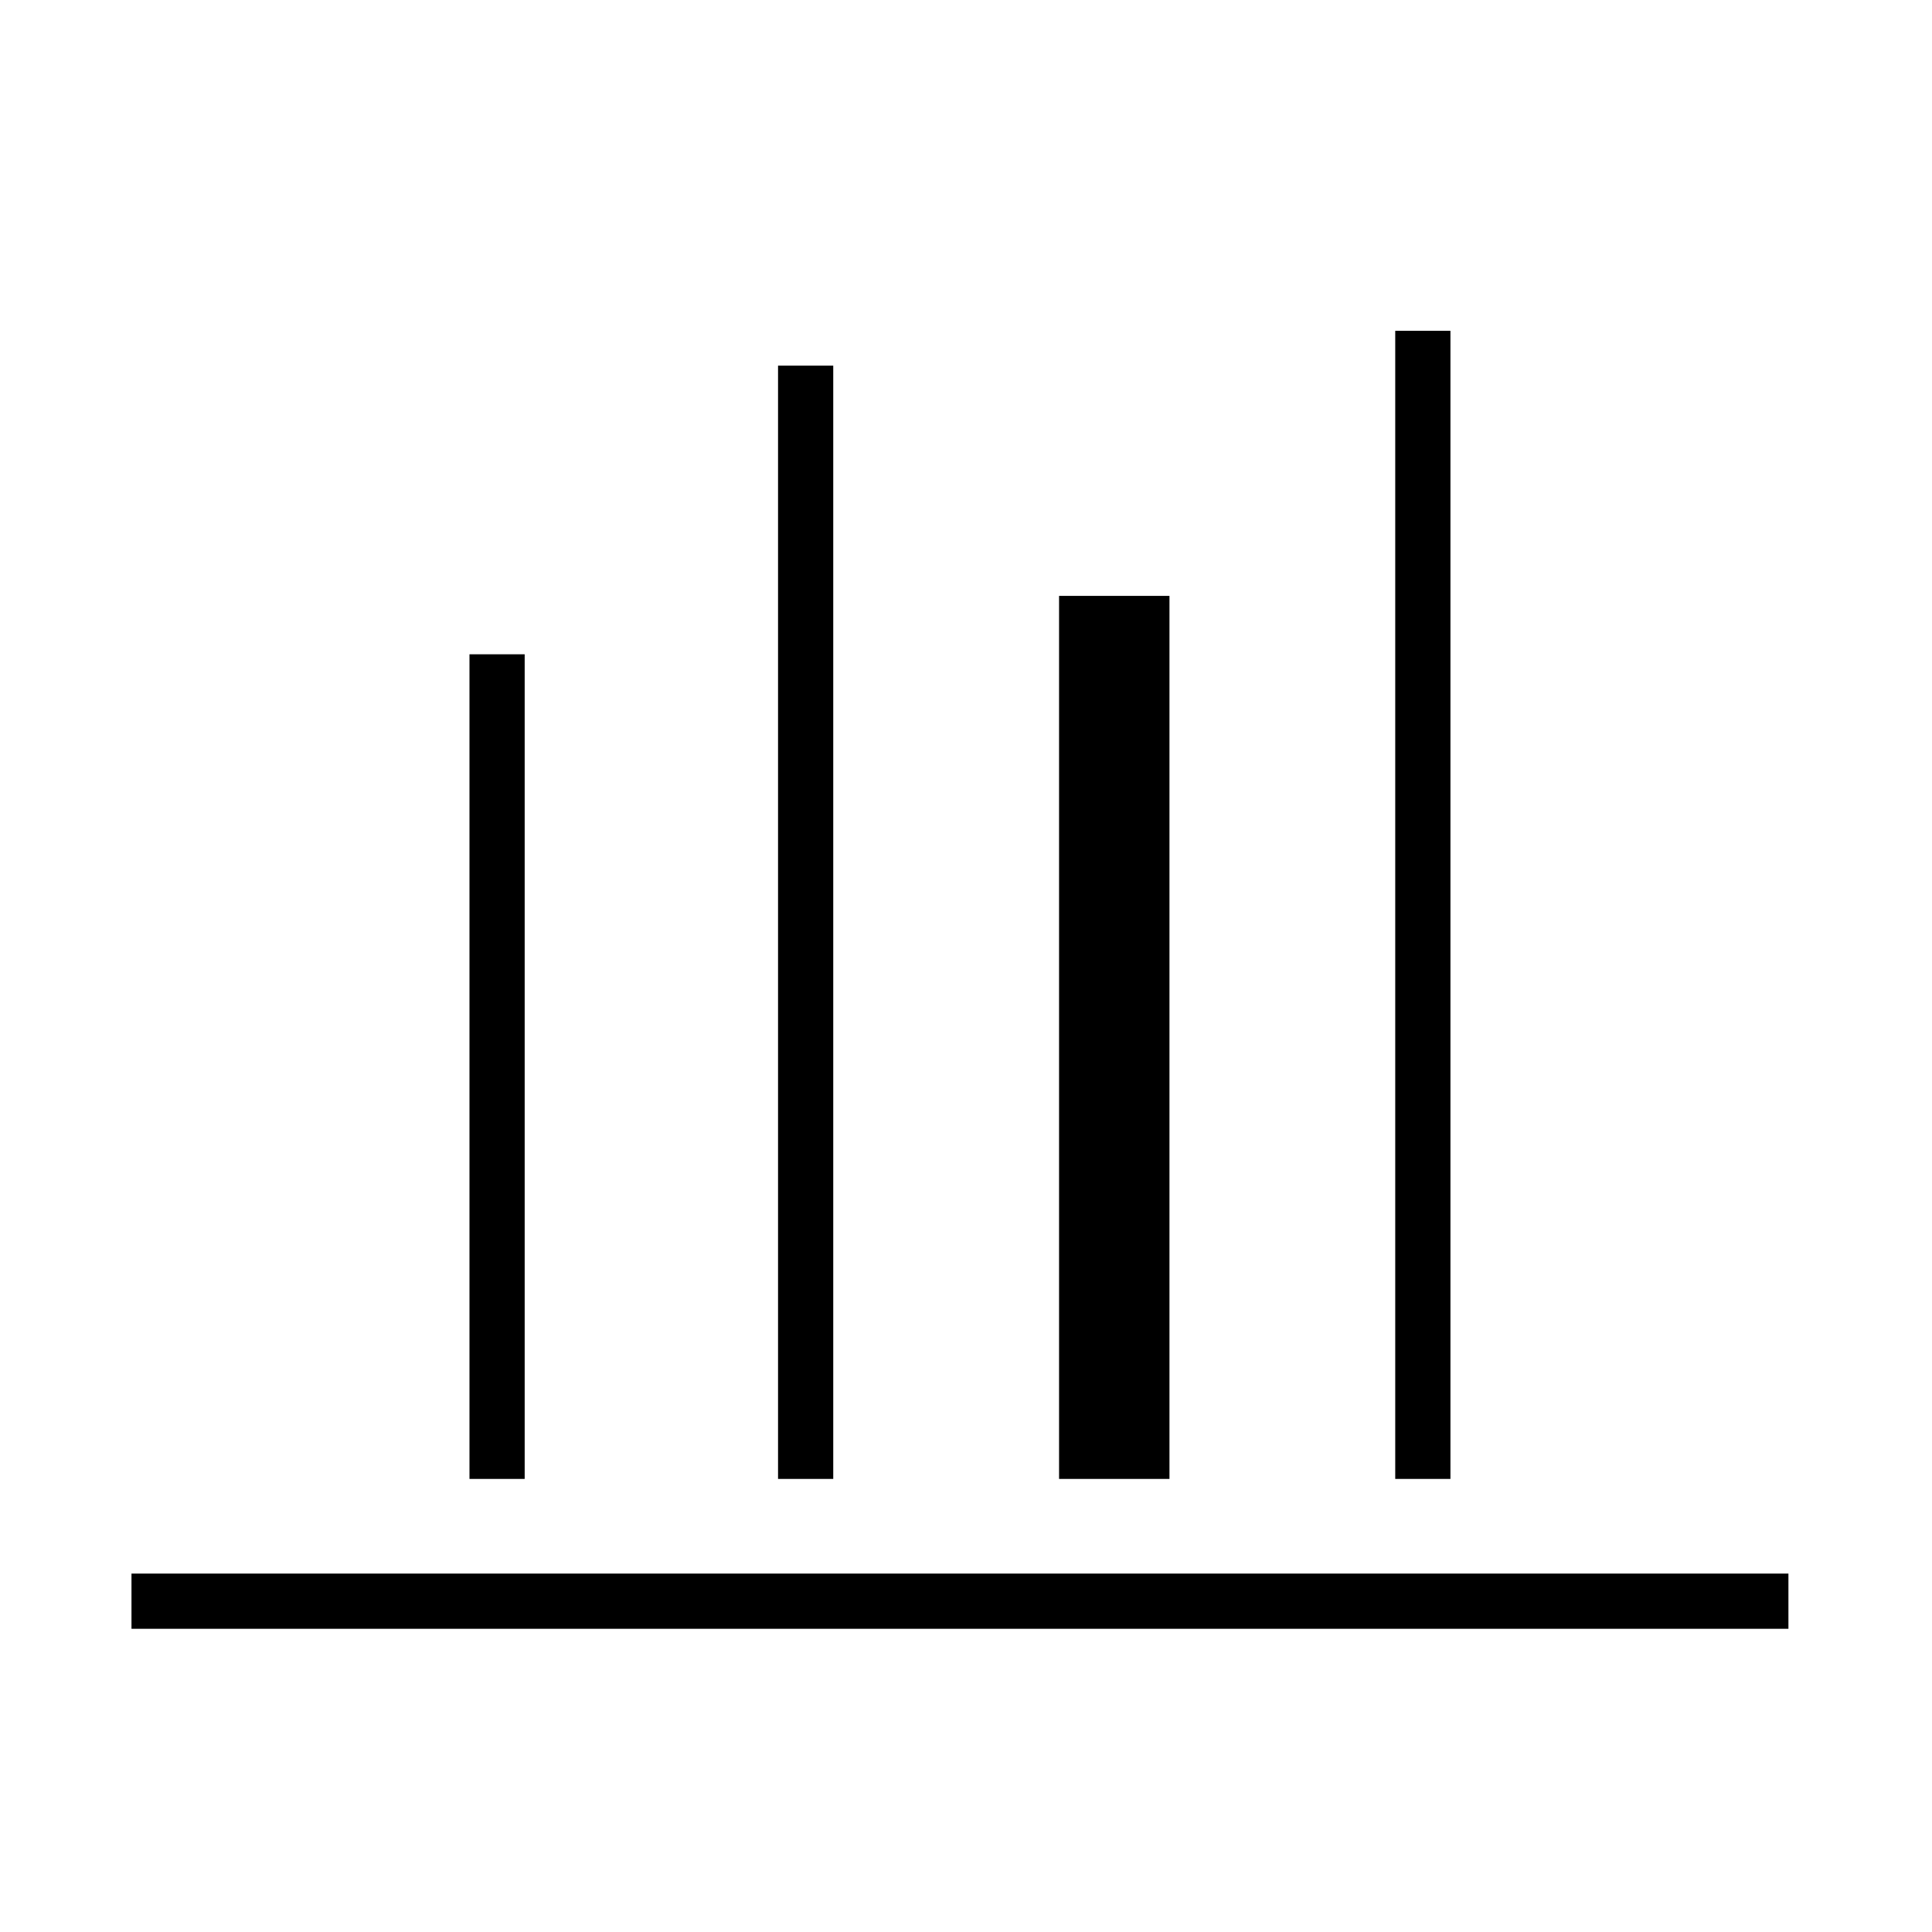 <?xml version="1.0" encoding="UTF-8"?><svg id="Bar-Graph" xmlns="http://www.w3.org/2000/svg" viewBox="0 0 350 350"><rect x="85.05" y="118.53" width="10" height="149.39"/><rect x="140.95" y="66.24" width="10" height="201.68"/><rect x="191.86" y="107.95" width="20" height="159.97"/><rect x="252.76" y="59.93" width="10" height="207.99"/><rect x="23.82" y="285.07" width="300.17" height="10"/></svg>